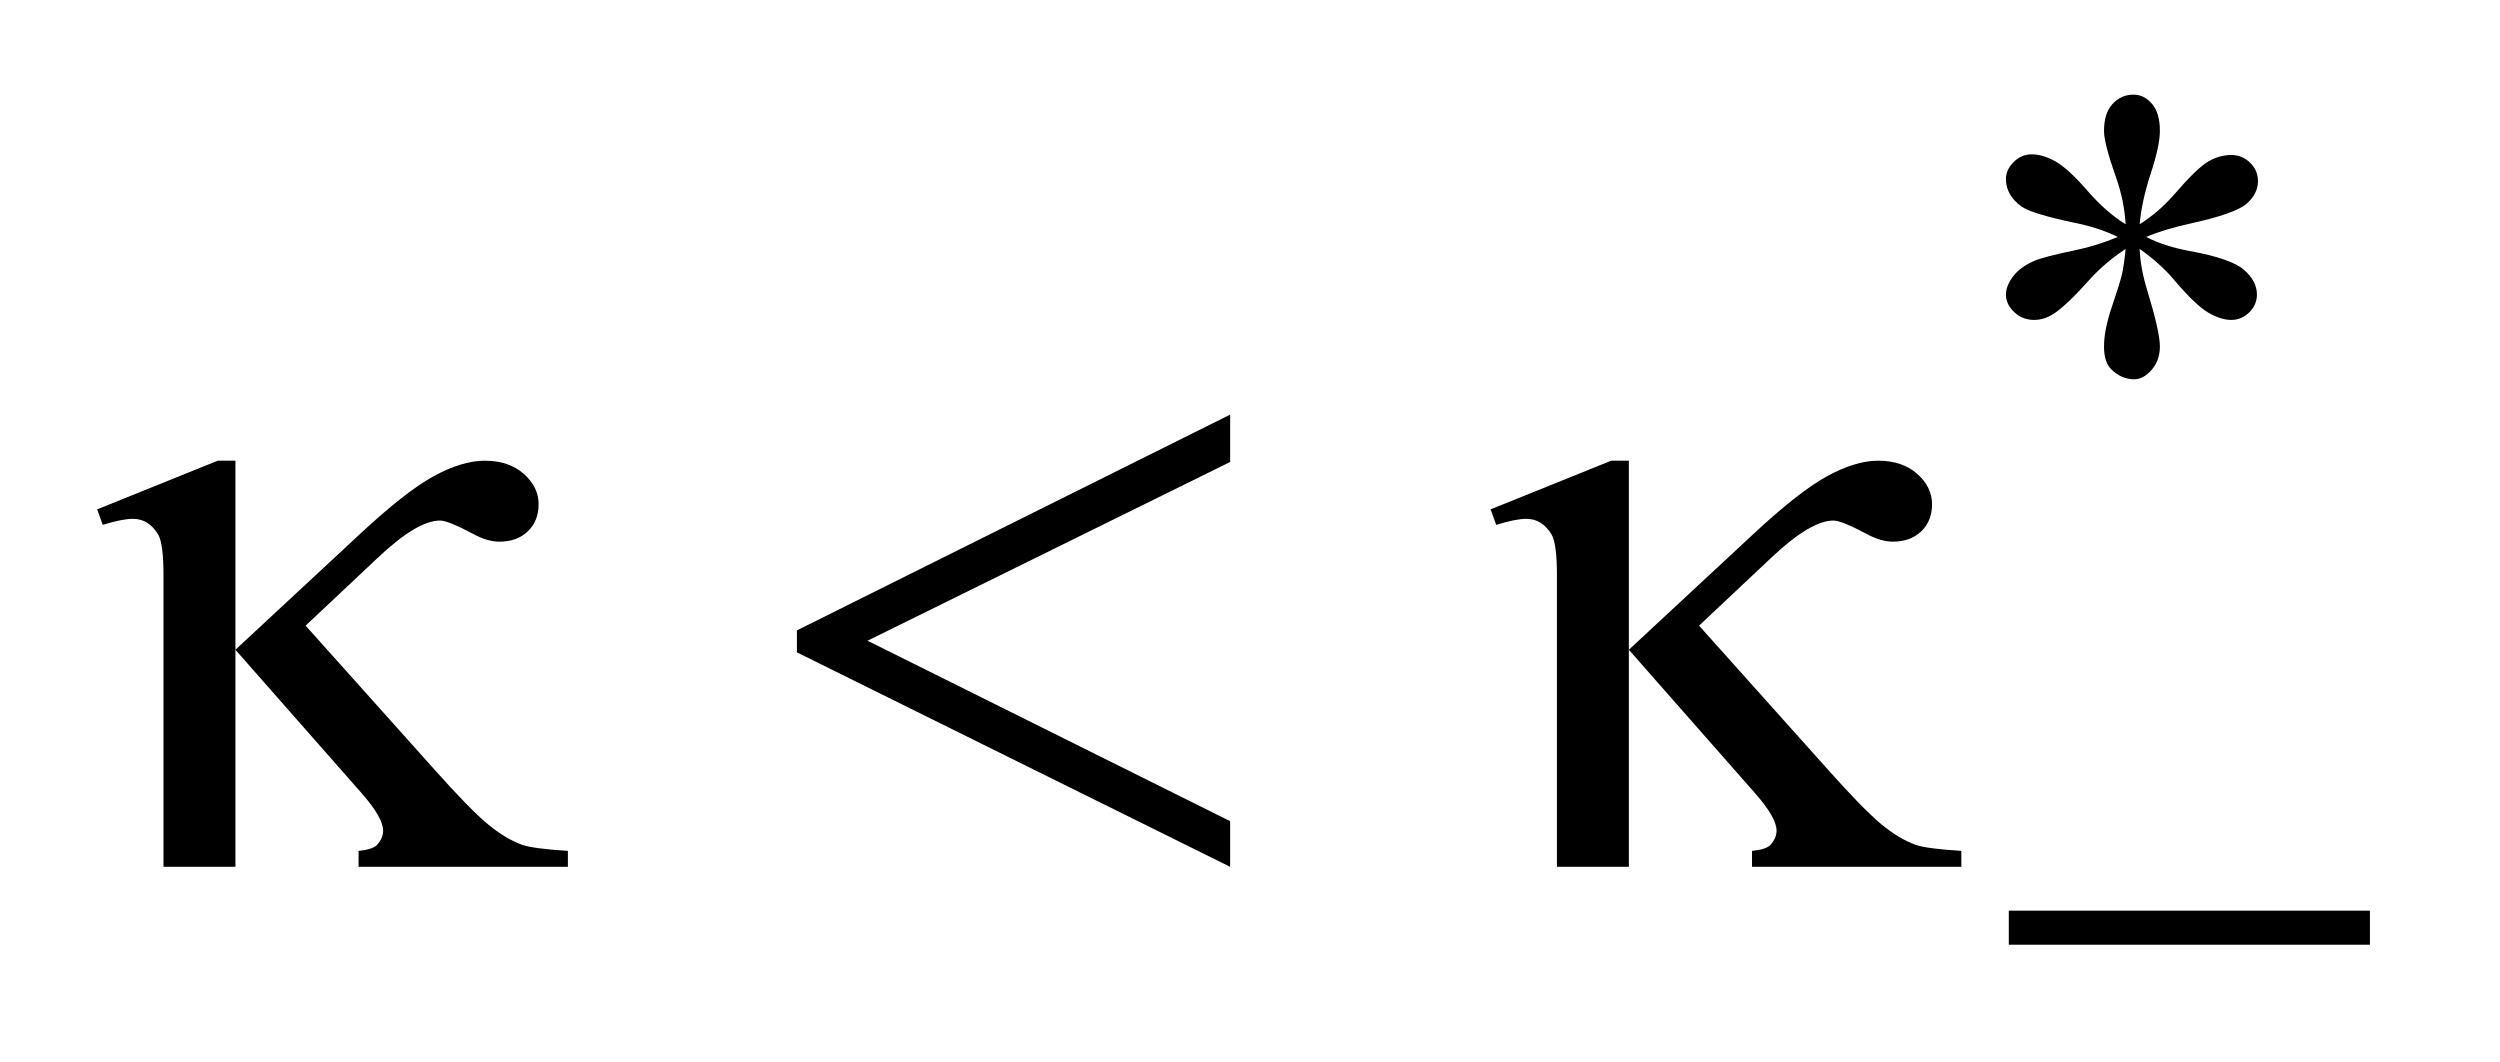<?xml version="1.0" encoding="UTF-8"?>
<!DOCTYPE svg PUBLIC '-//W3C//DTD SVG 1.0//EN'
          'http://www.w3.org/TR/2001/REC-SVG-20010904/DTD/svg10.dtd'>
<svg stroke-dasharray="none" shape-rendering="auto" xmlns="http://www.w3.org/2000/svg" font-family="'Dialog'" text-rendering="auto" width="40" fill-opacity="1" color-interpolation="auto" color-rendering="auto" preserveAspectRatio="xMidYMid meet" font-size="12px" viewBox="0 0 40 17" fill="black" xmlns:xlink="http://www.w3.org/1999/xlink" stroke="black" image-rendering="auto" stroke-miterlimit="10" stroke-linecap="square" stroke-linejoin="miter" font-style="normal" stroke-width="1" height="17" stroke-dashoffset="0" font-weight="normal" stroke-opacity="1"
><!--Generated by the Batik Graphics2D SVG Generator--><defs id="genericDefs"
  /><g
  ><defs id="defs1"
    ><clipPath clipPathUnits="userSpaceOnUse" id="clipPath1"
      ><path d="M1.096 3.139 L26.324 3.139 L26.324 13.815 L1.096 13.815 L1.096 3.139 Z"
      /></clipPath
      ><clipPath clipPathUnits="userSpaceOnUse" id="clipPath2"
      ><path d="M35.004 100.301 L35.004 441.386 L841.027 441.386 L841.027 100.301 Z"
      /></clipPath
    ></defs
    ><g transform="scale(1.576,1.576) translate(-1.096,-3.139) matrix(0.031,0,0,0.031,0,0)"
    ><path d="M731.484 174.703 Q731.031 166.953 728.328 159.312 Q724.406 148.203 724.406 144.156 Q724.406 138.312 727.211 135.281 Q730.016 132.25 734.062 132.25 Q737.547 132.25 740.125 135.281 Q742.703 138.312 742.703 144.047 Q742.703 148.984 739.727 158.023 Q736.75 167.062 736.078 174.703 Q742.266 170.766 747.203 165.156 Q754.844 156.281 758.547 154.148 Q762.25 152.016 766.062 152.016 Q769.656 152.016 772.242 154.539 Q774.828 157.062 774.828 160.547 Q774.828 164.703 771.125 167.961 Q767.422 171.219 752.594 174.484 Q743.938 176.391 738.219 178.859 Q744.062 181.891 752.484 183.469 Q766.062 185.938 770.273 189.641 Q774.484 193.344 774.484 197.719 Q774.484 201.094 771.961 203.562 Q769.438 206.031 766.062 206.031 Q762.703 206.031 758.602 203.672 Q754.5 201.312 747.531 193.125 Q742.938 187.609 736.078 182.781 Q736.312 189.188 738.672 196.719 Q742.703 209.969 742.703 214.688 Q742.703 219.281 740.008 222.375 Q737.312 225.469 734.281 225.469 Q730.125 225.469 726.766 222.203 Q724.406 219.844 724.406 214.688 Q724.406 209.297 726.984 201.711 Q729.562 194.125 730.242 191.266 Q730.922 188.406 731.484 182.781 Q724.859 187.172 719.906 192.562 Q711.719 201.766 707.562 204.234 Q704.641 206.031 701.5 206.031 Q697.672 206.031 694.977 203.453 Q692.281 200.875 692.281 197.719 Q692.281 194.922 694.586 191.828 Q696.891 188.734 701.5 186.719 Q704.531 185.375 715.312 183.125 Q722.266 181.672 728.891 178.859 Q722.828 175.828 714.406 174.141 Q700.594 171.219 697.344 168.859 Q692.281 165.156 692.281 159.875 Q692.281 156.844 694.812 154.32 Q697.344 151.797 700.703 151.797 Q704.406 151.797 708.562 154.156 Q712.719 156.516 718.898 163.641 Q725.078 170.766 731.484 174.703 Z" stroke="none" clip-path="url(#clipPath2)"
    /></g
    ><g transform="matrix(0.049,0,0,0.049,-1.726,-4.947)"
    ><path d="M691.156 398.312 L809.078 398.312 L809.078 409.438 L691.156 409.438 L691.156 398.312 Z" stroke="none" clip-path="url(#clipPath2)"
    /></g
    ><g transform="matrix(0.049,0,0,0.049,-1.726,-4.947)"
    ><path d="M112.094 251.391 L112.094 313.125 L151.891 276.141 Q167.359 261.656 176.711 256.523 Q186.062 251.391 193.516 251.391 Q201.391 251.391 206.242 255.68 Q211.094 259.969 211.094 265.594 Q211.094 271.078 207.578 274.453 Q204.062 277.828 198.297 277.828 Q194.359 277.828 189.719 275.297 Q181.562 270.938 178.891 270.938 Q171.438 270.938 158.641 283.031 L135.016 305.25 L177.062 352.219 Q188.594 365.156 194.43 370.008 Q200.266 374.859 205.75 376.828 Q209.406 378.094 220.656 378.797 L220.656 384 L152.312 384 L152.312 378.797 Q156.672 378.375 158.219 376.969 Q160.328 374.719 160.328 372.188 Q160.328 367.969 153.297 359.953 L112.094 313.125 L112.094 384 L88.609 384 L88.609 288.797 Q88.609 278.672 86.922 275.578 Q83.828 270.375 78.625 270.375 Q75.109 270.375 68.781 272.344 L66.953 267.281 L106.328 251.391 L112.094 251.391 ZM436.906 236.344 L436.906 251.812 L318.5 310.172 L436.906 369.094 L436.906 384 L295.438 313.969 L295.438 306.797 L436.906 236.344 ZM567.094 251.391 L567.094 313.125 L606.891 276.141 Q622.359 261.656 631.711 256.523 Q641.062 251.391 648.516 251.391 Q656.391 251.391 661.242 255.68 Q666.094 259.969 666.094 265.594 Q666.094 271.078 662.578 274.453 Q659.062 277.828 653.297 277.828 Q649.359 277.828 644.719 275.297 Q636.562 270.938 633.891 270.938 Q626.438 270.938 613.641 283.031 L590.016 305.25 L632.062 352.219 Q643.594 365.156 649.43 370.008 Q655.266 374.859 660.75 376.828 Q664.406 378.094 675.656 378.797 L675.656 384 L607.312 384 L607.312 378.797 Q611.672 378.375 613.219 376.969 Q615.328 374.719 615.328 372.188 Q615.328 367.969 608.297 359.953 L567.094 313.125 L567.094 384 L543.609 384 L543.609 288.797 Q543.609 278.672 541.922 275.578 Q538.828 270.375 533.625 270.375 Q530.109 270.375 523.781 272.344 L521.953 267.281 L561.328 251.391 L567.094 251.391 Z" stroke="none" clip-path="url(#clipPath2)"
    /></g
  ></g
></svg
>

